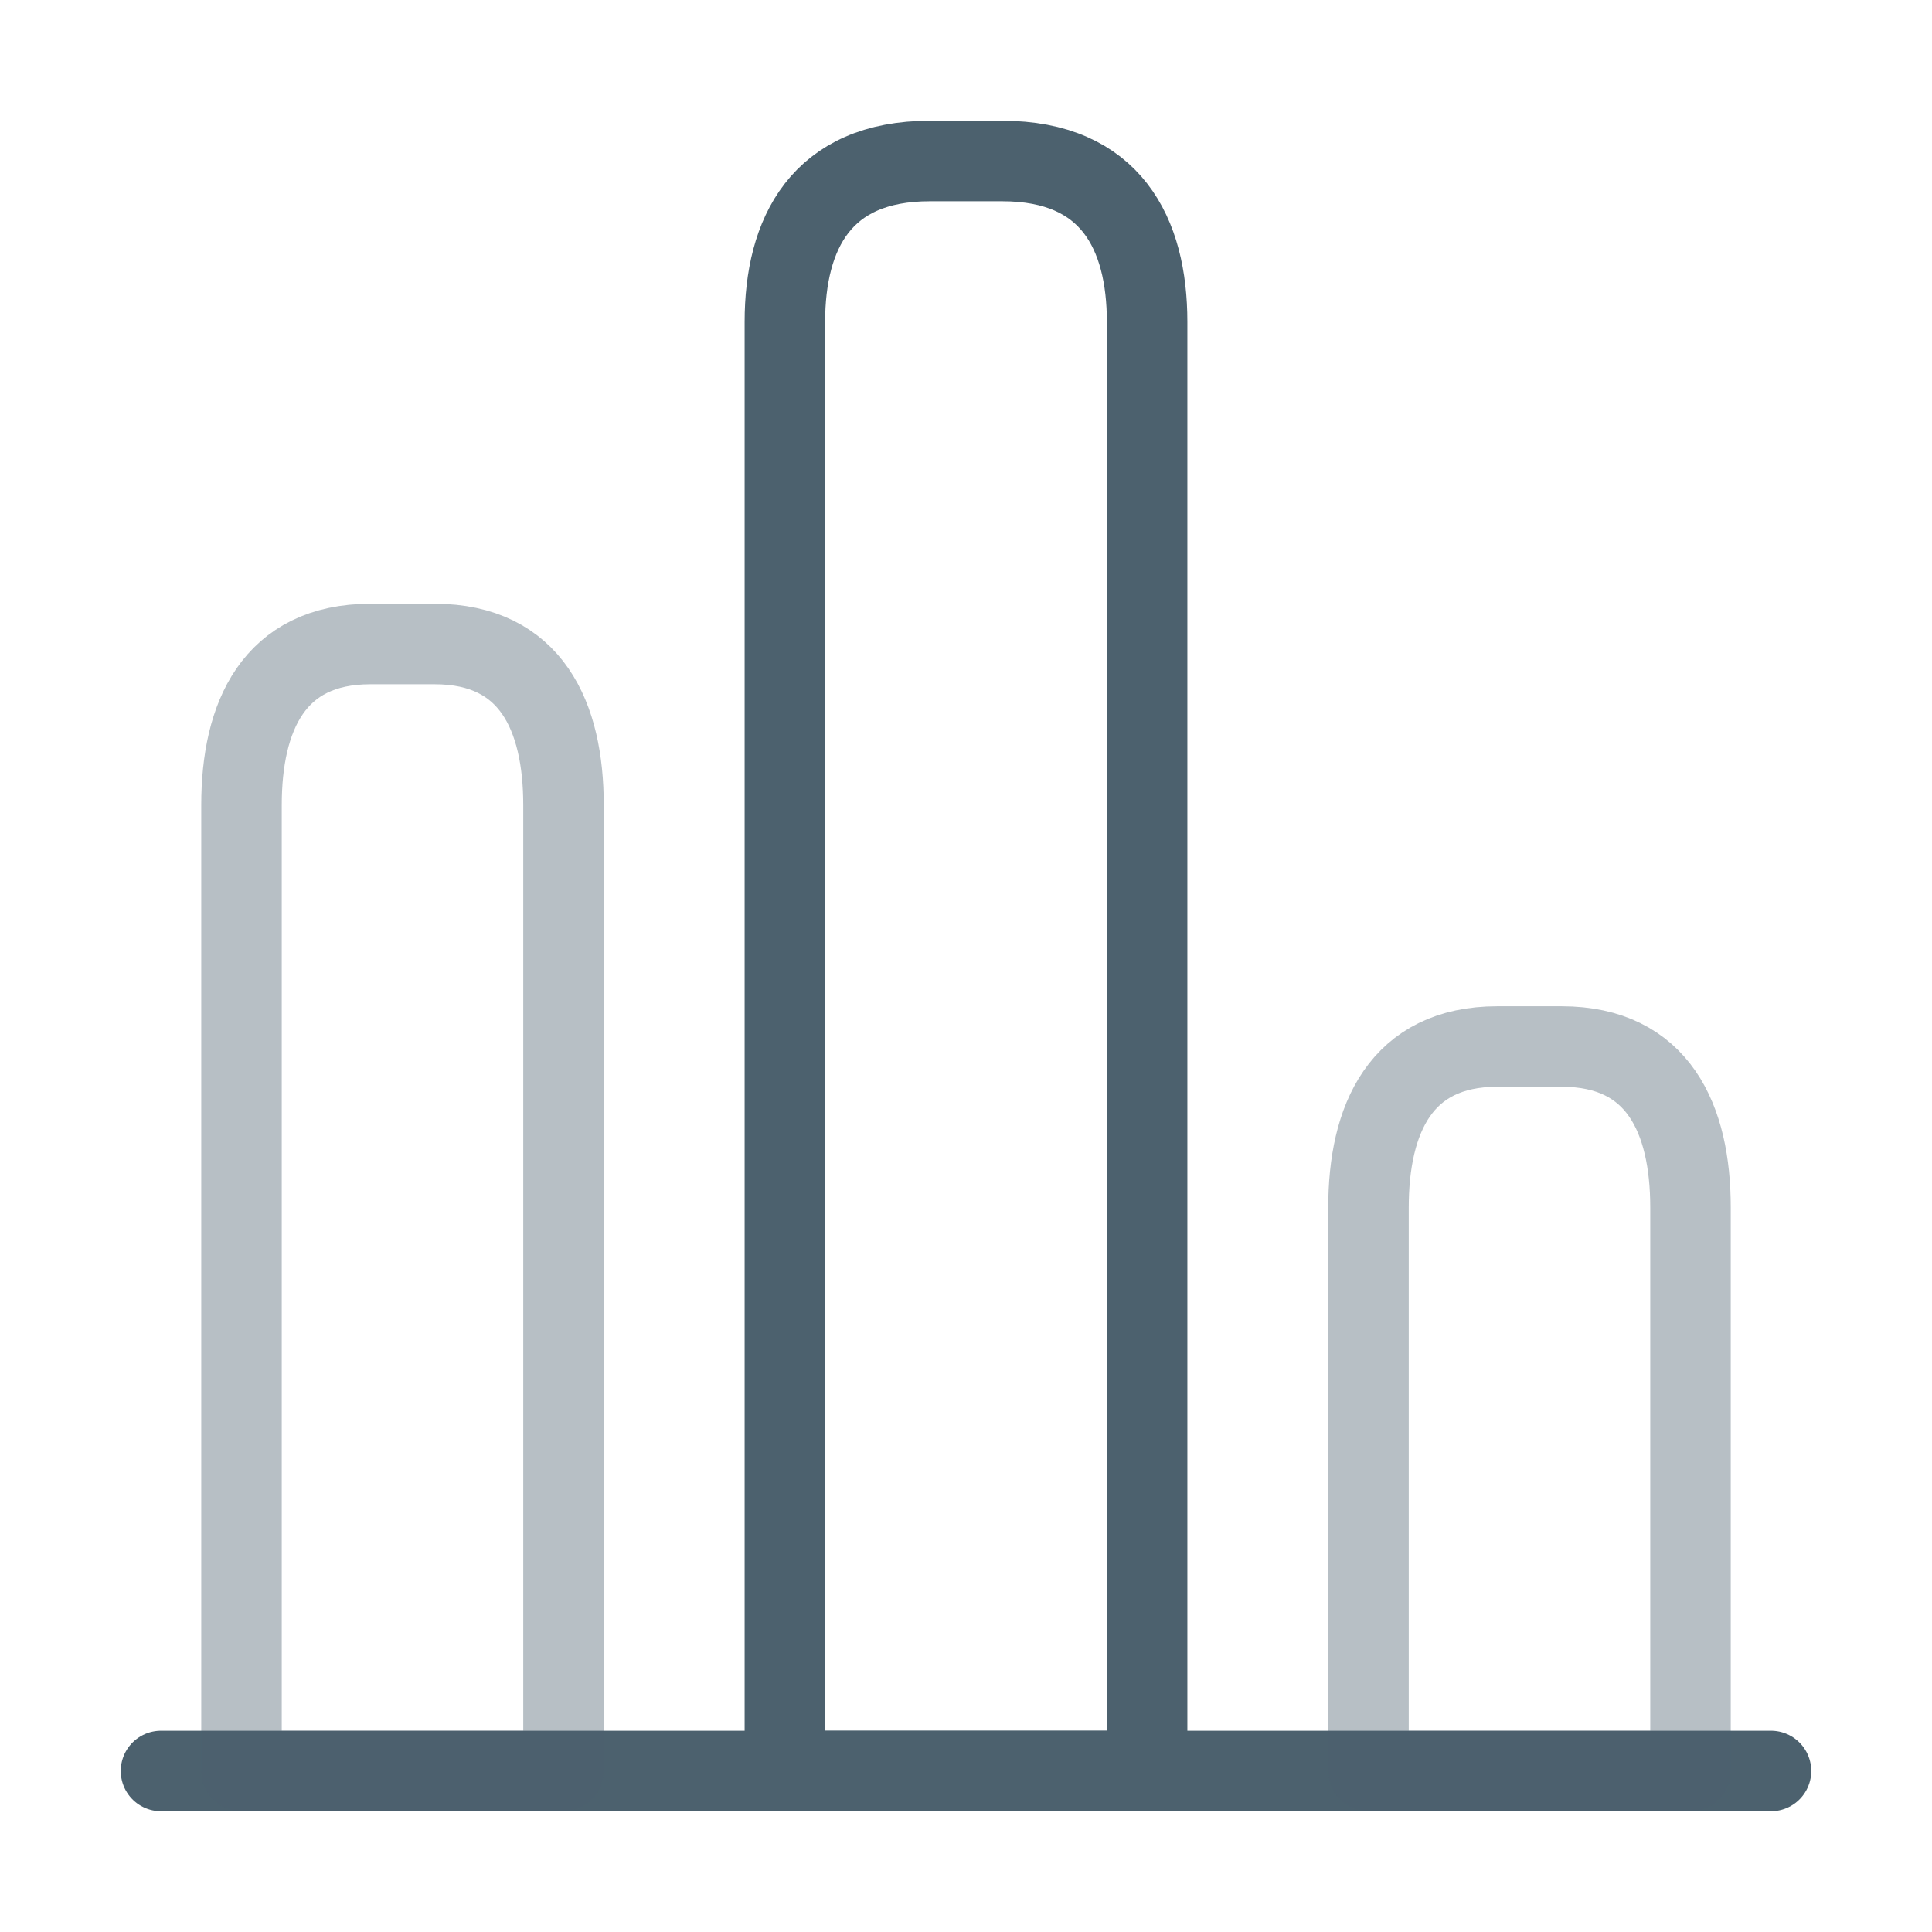 <svg xmlns="http://www.w3.org/2000/svg" width="48.0" height="48.0" viewBox="0.0 0.0 48.0 48.0" fill="none">
<path d="M4 44H44" stroke="#4C616E" stroke-width="2" stroke-miterlimit="10" stroke-linecap="round" stroke-linejoin="round" />
<path d="M19.5 8V44H28.5V8C28.5 5.8 27.6 4 24.9 4H23.1C20.4 4 19.5 5.8 19.5 8Z" stroke="#4C616E" stroke-width="2" stroke-linecap="round" stroke-linejoin="round" />
<path opacity="0.4" d="M6 20V44H14V20C14 17.8 13.2 16 10.8 16H9.2C6.8 16 6 17.8 6 20Z" stroke="#4C616E" stroke-width="2" stroke-linecap="round" stroke-linejoin="round" />
<path opacity="0.4" d="M34 30V44H42V30C42 27.8 41.2 26 38.8 26H37.2C34.8 26 34 27.8 34 30Z" stroke="#4C616E" stroke-width="2" stroke-linecap="round" stroke-linejoin="round" />
</svg>